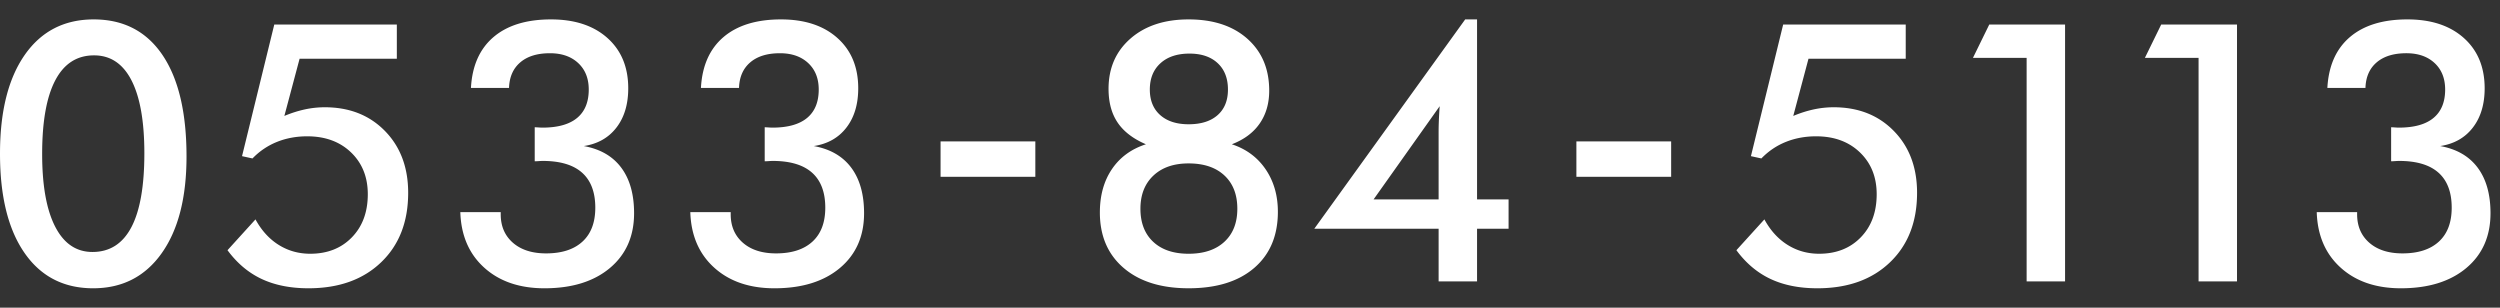 <svg xmlns="http://www.w3.org/2000/svg" viewBox="0 0 390 48"><rect x="0" y="0" width="390" height="48" fill="#333333" stroke="none"/><path fill="#fff" d="M29.097 24.415c0 6.43-1.295 11.462-3.883 15.1-2.588 3.639-6.149 5.457-10.68 5.457-4.587 0-8.156-1.837-10.707-5.512C1.275 35.786 0 30.623 0 23.973 0 17.378 1.29 12.24 3.868 8.554c2.58-3.683 6.162-5.526 10.75-5.526 4.64 0 8.215 1.847 10.72 5.54 2.505 3.693 3.759 8.976 3.759 15.847ZM14.424 39.308c2.69 0 4.71-1.285 6.065-3.854 1.354-2.57 2.031-6.416 2.031-11.537 0-4.973-.668-8.763-2.003-11.37-1.336-2.606-3.284-3.91-5.844-3.91-2.672 0-4.689 1.299-6.052 3.897-1.363 2.596-2.045 6.428-2.045 11.494 0 4.919.677 8.695 2.031 11.329 1.355 2.635 3.292 3.951 5.817 3.951Zm25.432-5.084c.94 1.731 2.147 3.058 3.62 3.979 1.474.921 3.113 1.381 4.92 1.381 2.67 0 4.834-.851 6.493-2.555 1.657-1.704 2.487-3.947 2.487-6.729 0-2.67-.871-4.845-2.611-6.521-1.742-1.676-4.022-2.514-6.84-2.514-1.695 0-3.265.29-4.711.87a10.959 10.959 0 0 0-3.826 2.583l-1.631-.358 5.03-20.53h19.12v5.333h-15.17l-2.377 8.924a18.286 18.286 0 0 1 3.206-1.022 14.749 14.749 0 0 1 3.095-.332c3.85 0 6.98 1.234 9.395 3.703 2.413 2.469 3.619 5.683 3.619 9.643 0 4.532-1.408 8.147-4.227 10.845-2.818 2.7-6.596 4.048-11.33 4.048-2.8 0-5.231-.483-7.294-1.45-2.063-.967-3.84-2.464-5.333-4.49l4.365-4.808Zm31.956-1.133h6.3v.331c0 1.862.635 3.344 1.906 4.45 1.271 1.105 2.993 1.657 5.167 1.657 2.45 0 4.342-.612 5.678-1.837 1.335-1.225 2.003-2.988 2.003-5.292 0-2.413-.686-4.232-2.058-5.457-1.372-1.225-3.422-1.837-6.148-1.837-.129 0-.332.009-.608.027-.277.019-.488.028-.636.028v-5.305c.129 0 .327.009.595.027.266.019.465.028.594.028 2.394 0 4.2-.501 5.416-1.506 1.215-1.004 1.823-2.482 1.823-4.435 0-1.731-.548-3.108-1.644-4.13-1.096-1.023-2.565-1.535-4.407-1.535-1.972 0-3.514.475-4.628 1.424-1.115.948-1.7 2.28-1.756 3.992h-5.94c.184-3.444 1.354-6.088 3.51-7.93s5.148-2.763 8.98-2.763c3.702 0 6.636.967 8.8 2.901 2.165 1.935 3.247 4.55 3.247 7.848 0 2.486-.612 4.527-1.838 6.12-1.225 1.594-2.924 2.556-5.098 2.888 2.56.46 4.51 1.584 5.844 3.37 1.336 1.788 2.004 4.155 2.004 7.102 0 3.592-1.258 6.443-3.772 8.552-2.514 2.108-5.917 3.163-10.21 3.163-3.886 0-7.018-1.073-9.394-3.219-2.377-2.145-3.62-5.033-3.73-8.662Zm35.877 0h6.3v.331c0 1.862.636 3.344 1.906 4.45 1.272 1.105 2.994 1.657 5.167 1.657 2.45 0 4.343-.612 5.68-1.837 1.334-1.225 2.002-2.988 2.002-5.292 0-2.413-.686-4.232-2.058-5.457-1.373-1.225-3.422-1.837-6.148-1.837-.129 0-.332.009-.608.027-.277.019-.489.028-.636.028v-5.305c.129 0 .327.009.595.027.266.019.465.028.593.028 2.395 0 4.2-.501 5.416-1.506 1.216-1.004 1.824-2.482 1.824-4.435 0-1.731-.548-3.108-1.644-4.13-1.097-1.023-2.565-1.535-4.407-1.535-1.972 0-3.514.475-4.629 1.424-1.114.948-1.7 2.28-1.754 3.992h-5.941c.184-3.444 1.354-6.088 3.51-7.93 2.155-1.841 5.148-2.763 8.98-2.763 3.702 0 6.636.967 8.8 2.901 2.165 1.935 3.247 4.55 3.247 7.848 0 2.486-.613 4.527-1.838 6.12-1.225 1.594-2.924 2.556-5.098 2.888 2.56.46 4.509 1.584 5.844 3.37 1.336 1.788 2.004 4.155 2.004 7.102 0 3.592-1.258 6.443-3.772 8.552-2.514 2.108-5.918 3.163-10.21 3.163-3.887 0-7.018-1.073-9.395-3.219-2.376-2.145-3.62-5.033-3.73-8.662Zm39.04-11.037h14.783v5.526h-14.784v-5.526Zm32.036.454c-2.01-.865-3.483-1.999-4.422-3.398-.94-1.4-1.41-3.15-1.41-5.25 0-3.242 1.143-5.859 3.427-7.848 2.285-1.99 5.305-2.984 9.064-2.984 3.85 0 6.907 1.009 9.173 3.025 2.266 2.018 3.4 4.712 3.4 8.083 0 1.99-.494 3.698-1.48 5.125-.985 1.428-2.436 2.51-4.352 3.247 2.248.738 4.007 2.04 5.278 3.91 1.27 1.87 1.907 4.076 1.907 6.618 0 3.721-1.23 6.641-3.689 8.76-2.46 2.117-5.872 3.176-10.237 3.176-4.293 0-7.673-1.059-10.142-3.177-2.468-2.118-3.702-5.002-3.702-8.649 0-2.652.626-4.904 1.879-6.756 1.252-1.85 3.02-3.144 5.306-3.882Zm6.659 17.076c2.376 0 4.236-.622 5.58-1.865 1.346-1.243 2.019-2.96 2.019-5.153 0-2.21-.673-3.942-2.018-5.195-1.345-1.252-3.205-1.878-5.581-1.878-2.322 0-4.155.635-5.5 1.906-1.344 1.271-2.017 2.994-2.017 5.167 0 2.192.663 3.91 1.99 5.153 1.327 1.243 3.168 1.865 5.527 1.865Zm.137-31.223c-1.916 0-3.426.502-4.53 1.506-1.106 1.004-1.659 2.372-1.659 4.103 0 1.695.54 3.022 1.616 3.979 1.078.958 2.556 1.437 4.436 1.437 1.933 0 3.44-.474 4.517-1.424 1.077-.948 1.617-2.279 1.617-3.992 0-1.75-.535-3.122-1.603-4.117-1.068-.995-2.533-1.492-4.394-1.492Zm38.863 35.534v-8.207h-19.398l23.542-32.66h1.852v28.074h4.918v4.586h-4.918v8.207h-5.996Zm.166-27.327-10.307 14.534h10.14V20.574c0-.553.014-1.17.042-1.85.028-.683.07-1.401.125-2.156Zm21.327 5.486H260.7v5.526h-14.783v-5.526Zm29.327 12.17c.94 1.731 2.146 3.058 3.62 3.979 1.473.921 3.113 1.381 4.918 1.381 2.67 0 4.835-.851 6.493-2.555s2.487-3.947 2.487-6.729c0-2.67-.87-4.845-2.61-6.521-1.742-1.676-4.021-2.514-6.84-2.514-1.695 0-3.265.29-4.711.87s-2.722 1.442-3.827 2.583l-1.63-.358 5.029-20.53h19.12v5.333h-15.169l-2.376 8.924a18.25 18.25 0 0 1 3.205-1.022 14.75 14.75 0 0 1 3.095-.332c3.85 0 6.981 1.234 9.394 3.703 2.414 2.469 3.62 5.683 3.62 9.643 0 4.532-1.409 8.147-4.228 10.845-2.818 2.7-6.595 4.048-11.328 4.048-2.8 0-5.233-.483-7.295-1.45-2.063-.967-3.84-2.464-5.333-4.49l4.366-4.808Zm40.91 9.671V9.024h-8.372l2.542-5.195h11.826v40.066h-5.996Zm26.823 0V9.024h-8.372l2.542-5.195h11.826v40.066h-5.996Zm18.434-10.804h6.3v.331c0 1.862.636 3.344 1.906 4.45 1.272 1.105 2.993 1.657 5.167 1.657 2.45 0 4.343-.612 5.679-1.837 1.335-1.225 2.003-2.988 2.003-5.292 0-2.413-.687-4.232-2.059-5.457-1.372-1.225-3.422-1.837-6.147-1.837-.13 0-.332.009-.609.027-.276.019-.488.028-.635.028v-5.305c.128 0 .327.009.594.027.267.019.465.028.594.028 2.395 0 4.2-.501 5.416-1.506 1.216-1.004 1.823-2.482 1.823-4.435 0-1.731-.548-3.108-1.643-4.13-1.097-1.023-2.566-1.535-4.407-1.535-1.972 0-3.514.475-4.63 1.424-1.114.948-1.699 2.28-1.753 3.992h-5.942c.185-3.444 1.355-6.088 3.51-7.93s5.149-2.763 8.98-2.763c3.703 0 6.636.967 8.8 2.901 2.165 1.935 3.248 4.55 3.248 7.848 0 2.486-.613 4.527-1.838 6.12-1.225 1.594-2.924 2.556-5.098 2.888 2.56.46 4.509 1.584 5.844 3.37 1.336 1.788 2.004 4.155 2.004 7.102 0 3.592-1.258 6.443-3.772 8.552-2.515 2.108-5.918 3.163-10.21 3.163-3.888 0-7.018-1.073-9.395-3.219-2.376-2.145-3.62-5.033-3.73-8.662Z"/></svg>